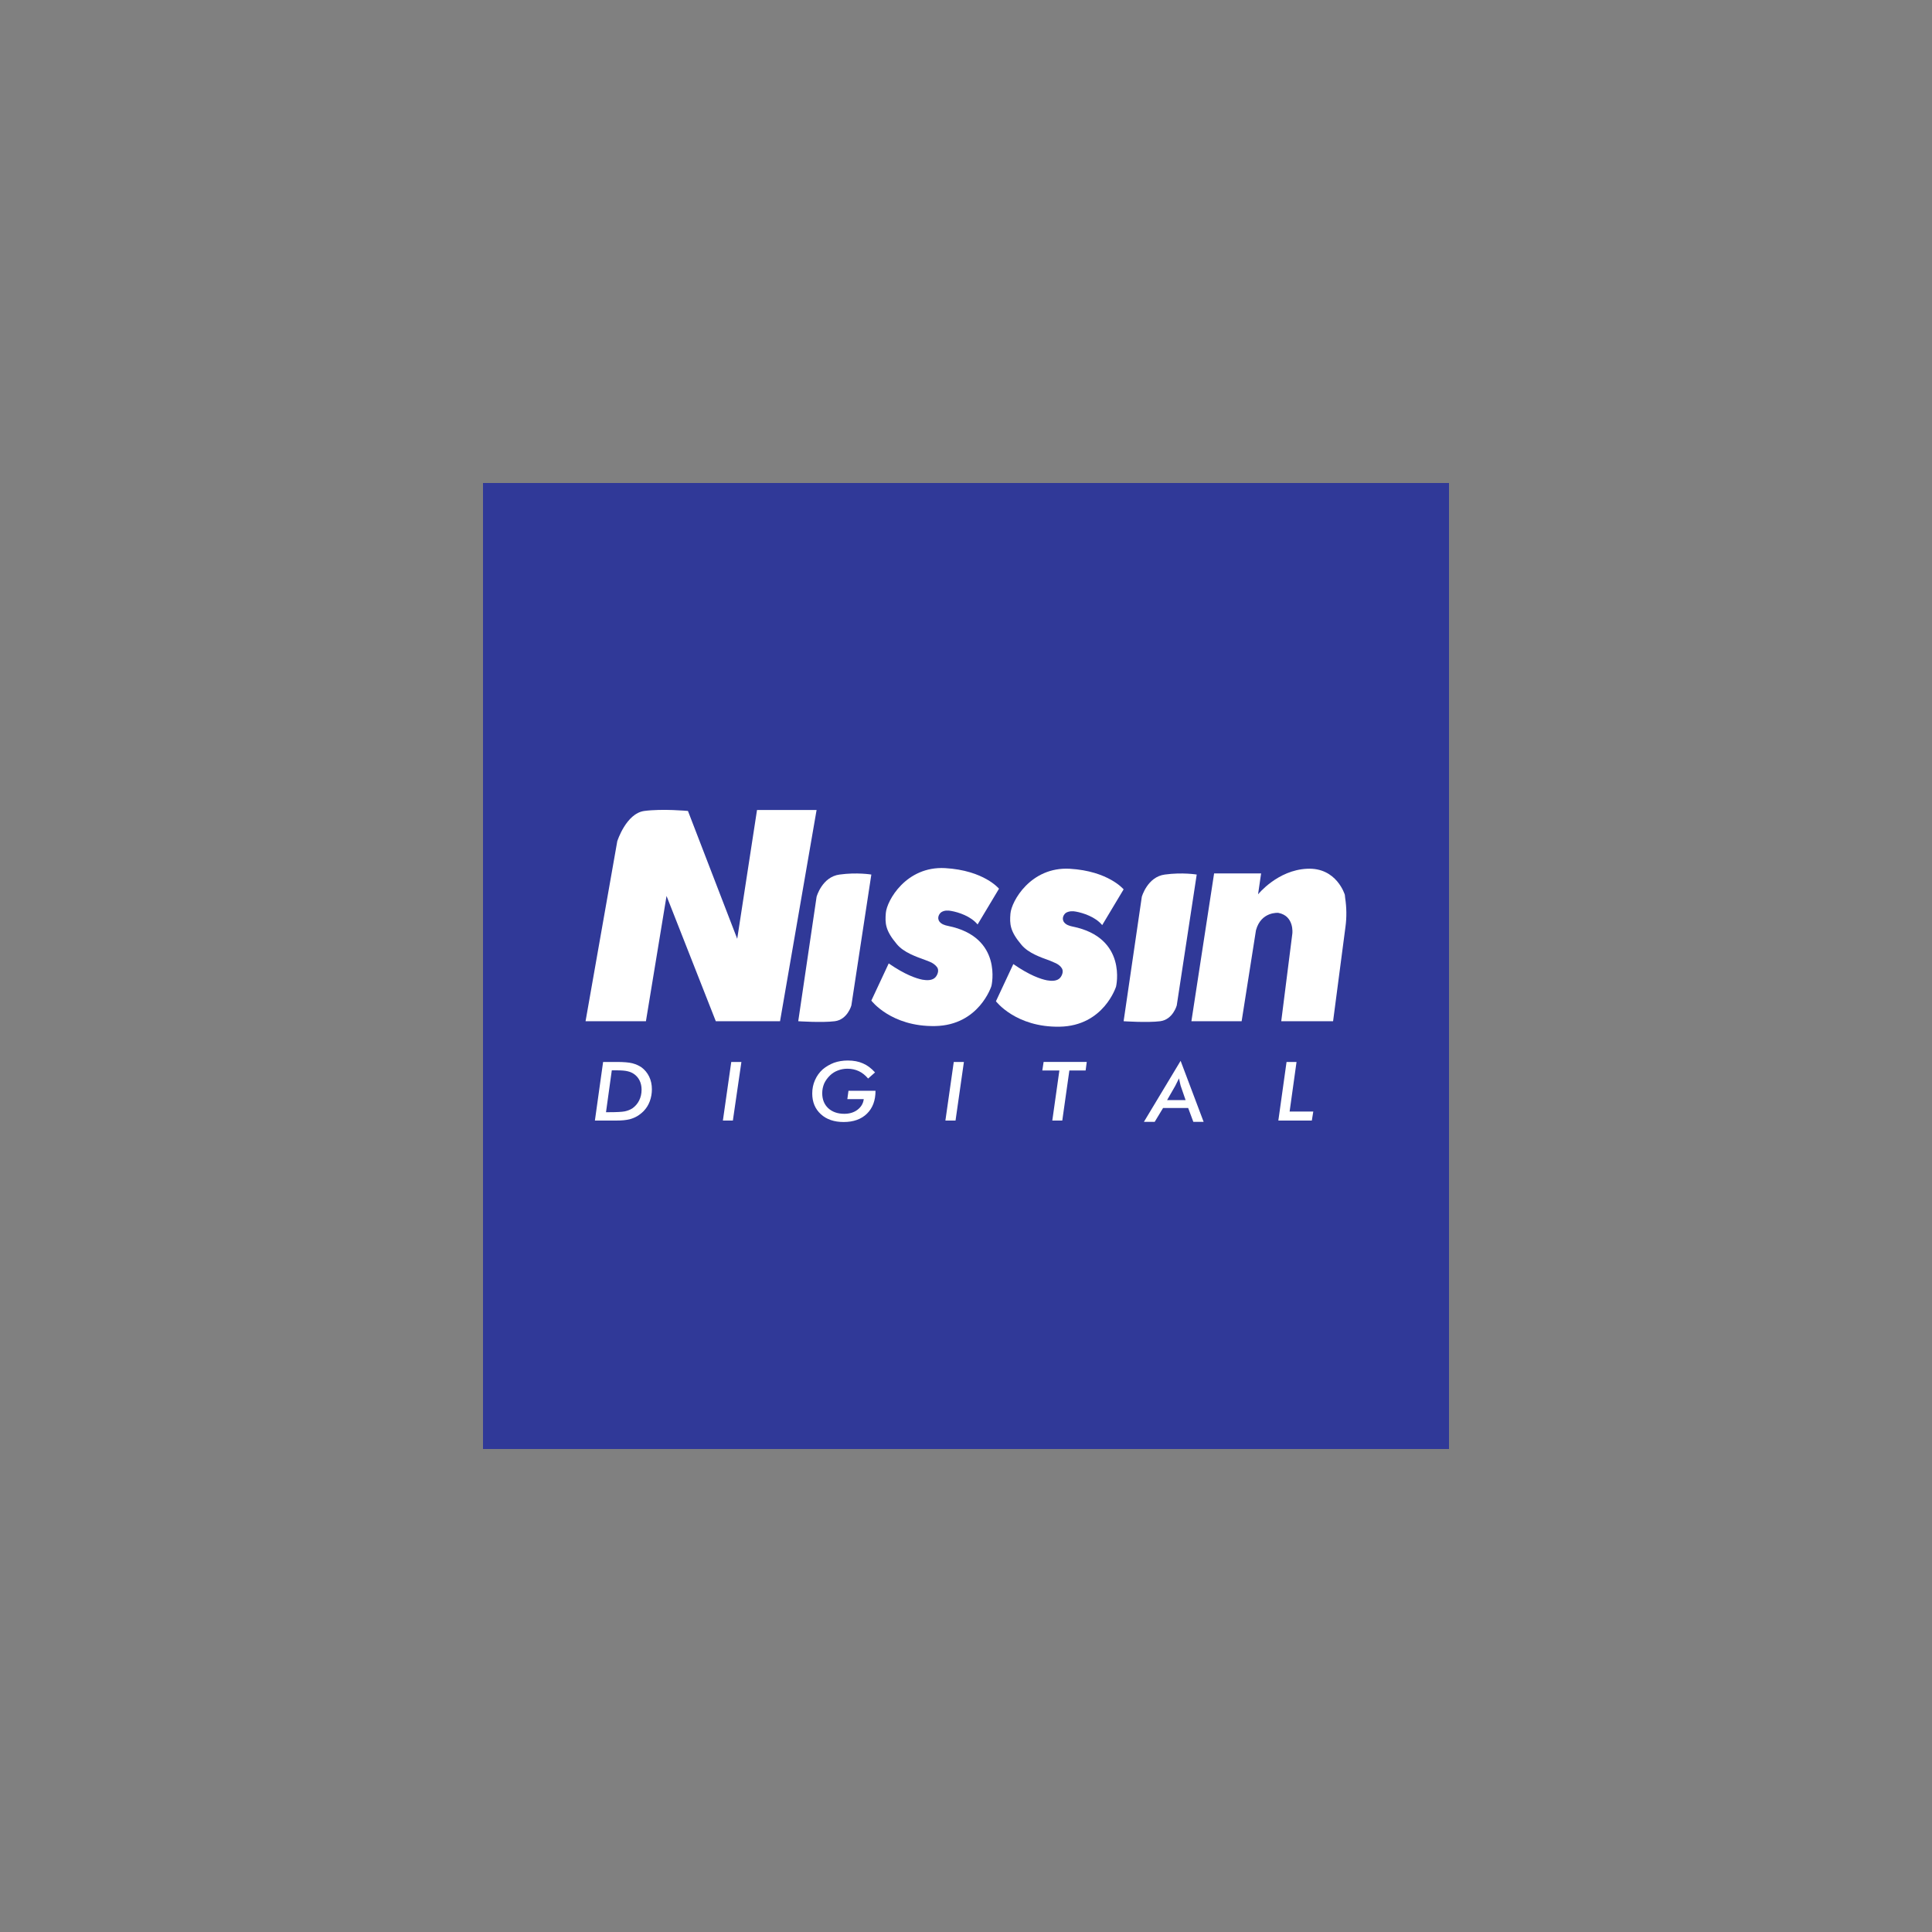<svg xmlns="http://www.w3.org/2000/svg" viewBox="0 0 1200 1200" width="1200" height="1200"><rect x="0" y="0" width="1200" height="1200" fill="#808080" stroke="none"/><title>nissin-logo</title><style>		.s0 { fill: #303998 } 		.s1 { fill: #ffffff } 	</style><g id="Layer 1"><path id="&lt;Path&gt;" fill-rule="evenodd" class="s0" d="m900 300v600h-600v-600z"></path><g id="&lt;Group&gt;"><path id="&lt;Path&gt;" class="s1" d="m363.7 634.3l19.7-111.8c0 0 5.5-17.3 16.8-18.8 11.3-1.5 27.1 0 27.1 0l30.6 79.4 12.3-80h37l-22.7 131.2h-39.9l-30.6-77.8-12.8 77.8z"></path><path id="&lt;Path&gt;" class="s1" d="m495.8 634.3l11.4-77.3c0 0 3.4-12.4 14.3-13.8 10.8-1.5 19.7 0 19.7 0l-12.4 81.3c0 0-2.4 8.8-10.3 9.8-7.9 1-22.7 0-22.7 0z"></path><path id="&lt;Path&gt;" class="s1" d="m697.9 634.3l11.3-77.3c0 0 3.5-12.4 14.3-13.8 10.9-1.5 19.8 0 19.8 0l-12.4 81.3c0 0-2.4 8.8-10.3 9.8-7.9 1-22.7 0-22.7 0z"></path><path id="&lt;Path&gt;" class="s1" d="m620.5 552c0 0-9.3-11.4-33.5-12.8-24.2-1.3-36.2 20.2-36.8 27.9-0.5 6.3-0.4 10.8 6.9 19.4 4.3 5.1 11.6 7.6 17.9 9.9l2.3 0.9c1.8 0.7 3.5 1.8 4.7 3.4 1.3 1.7 0.6 4.4-0.9 6.2-1.9 2.2-5.4 2.1-8.2 1.6-3.9-0.8-10.8-3.1-20.9-10.1l-10.8 23.1c0 0 12.3 16.3 39.6 15.8 27.4-0.5 35-24.9 35-24.9 0 0 7.4-30.4-27-37.3-2-0.4-4.1-1.1-5.3-2.7-1.8-2.5 0.1-5.2 1.3-5.9 1.8-1.1 4-1.1 6-0.7 4.5 0.8 12.1 3.2 16.4 8.4z"></path><path id="&lt;Compound Path&gt;" fill-rule="evenodd" class="s1" d="m369.5 696l5.1-36.4h8.4q6.5 0 9.7 0.8 3.1 0.8 5.7 2.5 3.1 2.3 4.8 5.8 1.7 3.5 1.7 7.9 0 3.8-1.3 7.4-1.3 3.5-3.8 6.1-1.8 1.8-3.9 3.1-2.2 1.3-4.8 2-1.7 0.4-3.7 0.6-1.9 0.2-4.8 0.2zm6.9-5.2h2.2q6.6 0 9.4-0.5 2.8-0.6 4.8-1.9 2.7-1.9 4.2-4.9 1.5-3 1.5-6.7 0-3.1-1.2-5.6-1.2-2.5-3.5-4.1-1.7-1.2-3.9-1.7-2.2-0.6-7.2-0.6h-2.7z"></path><path id="&lt;Compound Path&gt;" class="s1" d="m449 696l5.2-36.4h6.3l-5.3 36.4z"></path><path id="&lt;Compound Path&gt;" class="s1" d="m539.2 669.9q-2.6-3.1-5.8-4.6-3.2-1.5-7.1-1.5-3.1 0-5.9 1.1-2.7 1-4.8 3-2.4 2.3-3.7 5.1-1.2 2.9-1.2 6 0 5.8 3.7 9.3 3.8 3.5 10 3.5 4.9 0 8.2-2.5 3.4-2.6 3.9-6.6h-10.2l0.7-5.2h16.8q0 9-5.3 14.2-5.3 5.2-14.5 5.2-8.8 0-14.1-4.8-5.4-4.9-5.4-12.9 0-4.5 1.7-8.3 1.7-3.9 4.8-6.7 3.1-2.6 7-4.1 4-1.4 8.6-1.4 5.4 0 9.4 1.8 4 1.7 7.5 5.6z"></path><path id="&lt;Compound Path&gt;" class="s1" d="m587.2 696l5.2-36.4h6.3l-5.2 36.4z"></path><path id="&lt;Compound Path&gt;" class="s1" d="m653.6 696l4.4-31.1h-10.6l0.8-5.3h26.8l-0.7 5.3h-10.1l-4.4 31.1z"></path><path id="&lt;Compound Path&gt;" fill-rule="evenodd" class="s1" d="m710.5 696.8l22.8-37.9 14.3 37.9h-6.4l-3.2-8.6h-15.6l-5.2 8.6zm14.4-13.5h11.5l-3.1-9q-0.2-0.6-0.4-1.7-0.3-1.1-0.6-2.8-0.6 1.3-1.2 2.4-0.6 1.2-1.1 2.2z"></path><path id="&lt;Compound Path&gt;" class="s1" d="m794 696l5.1-36.4h6.2l-4.3 30.8h14.7l-0.9 5.6z"></path><path id="&lt;Path&gt;" class="s1" d="m697.9 552.4c0 0-9.4-11.4-33.5-12.8-24.2-1.3-36.2 20.2-36.8 27.9-0.5 6.3-0.4 10.8 6.9 19.4 4.3 5.1 11.6 7.6 17.9 9.9l2.3 1c1.8 0.7 3.5 1.7 4.6 3.3 1.4 1.7 0.7 4.4-0.8 6.2-1.9 2.2-5.4 2.1-8.2 1.6-4-0.8-10.8-3.1-20.9-10.1l-10.8 23.1c0 0 12.3 16.3 39.6 15.8 27.4-0.5 35-24.9 35-24.9 0 0 7.3-30.4-27-37.3-2-0.4-4.1-1.1-5.3-2.7-1.8-2.5 0.1-5.2 1.3-5.9 1.8-1 4-1.1 6-0.7 4.4 0.8 12.1 3.2 16.4 8.4z"></path><path id="&lt;Path&gt;" class="s1" d="m740 634.3l14.1-91.8h29.2l-1.9 13c0 0 12.1-15.1 30.5-15.9 18.4-0.9 23.4 16.2 23.4 16.2l0.2 1.9c0.9 5.9 1 12 0.2 17.9l-7.7 58.7h-32.2l6.9-54.5c0 0 1.3-10.9-8.7-12.8 0 0-10.7-1-13.9 10.8l-8.9 56.5z"></path></g></g></svg>